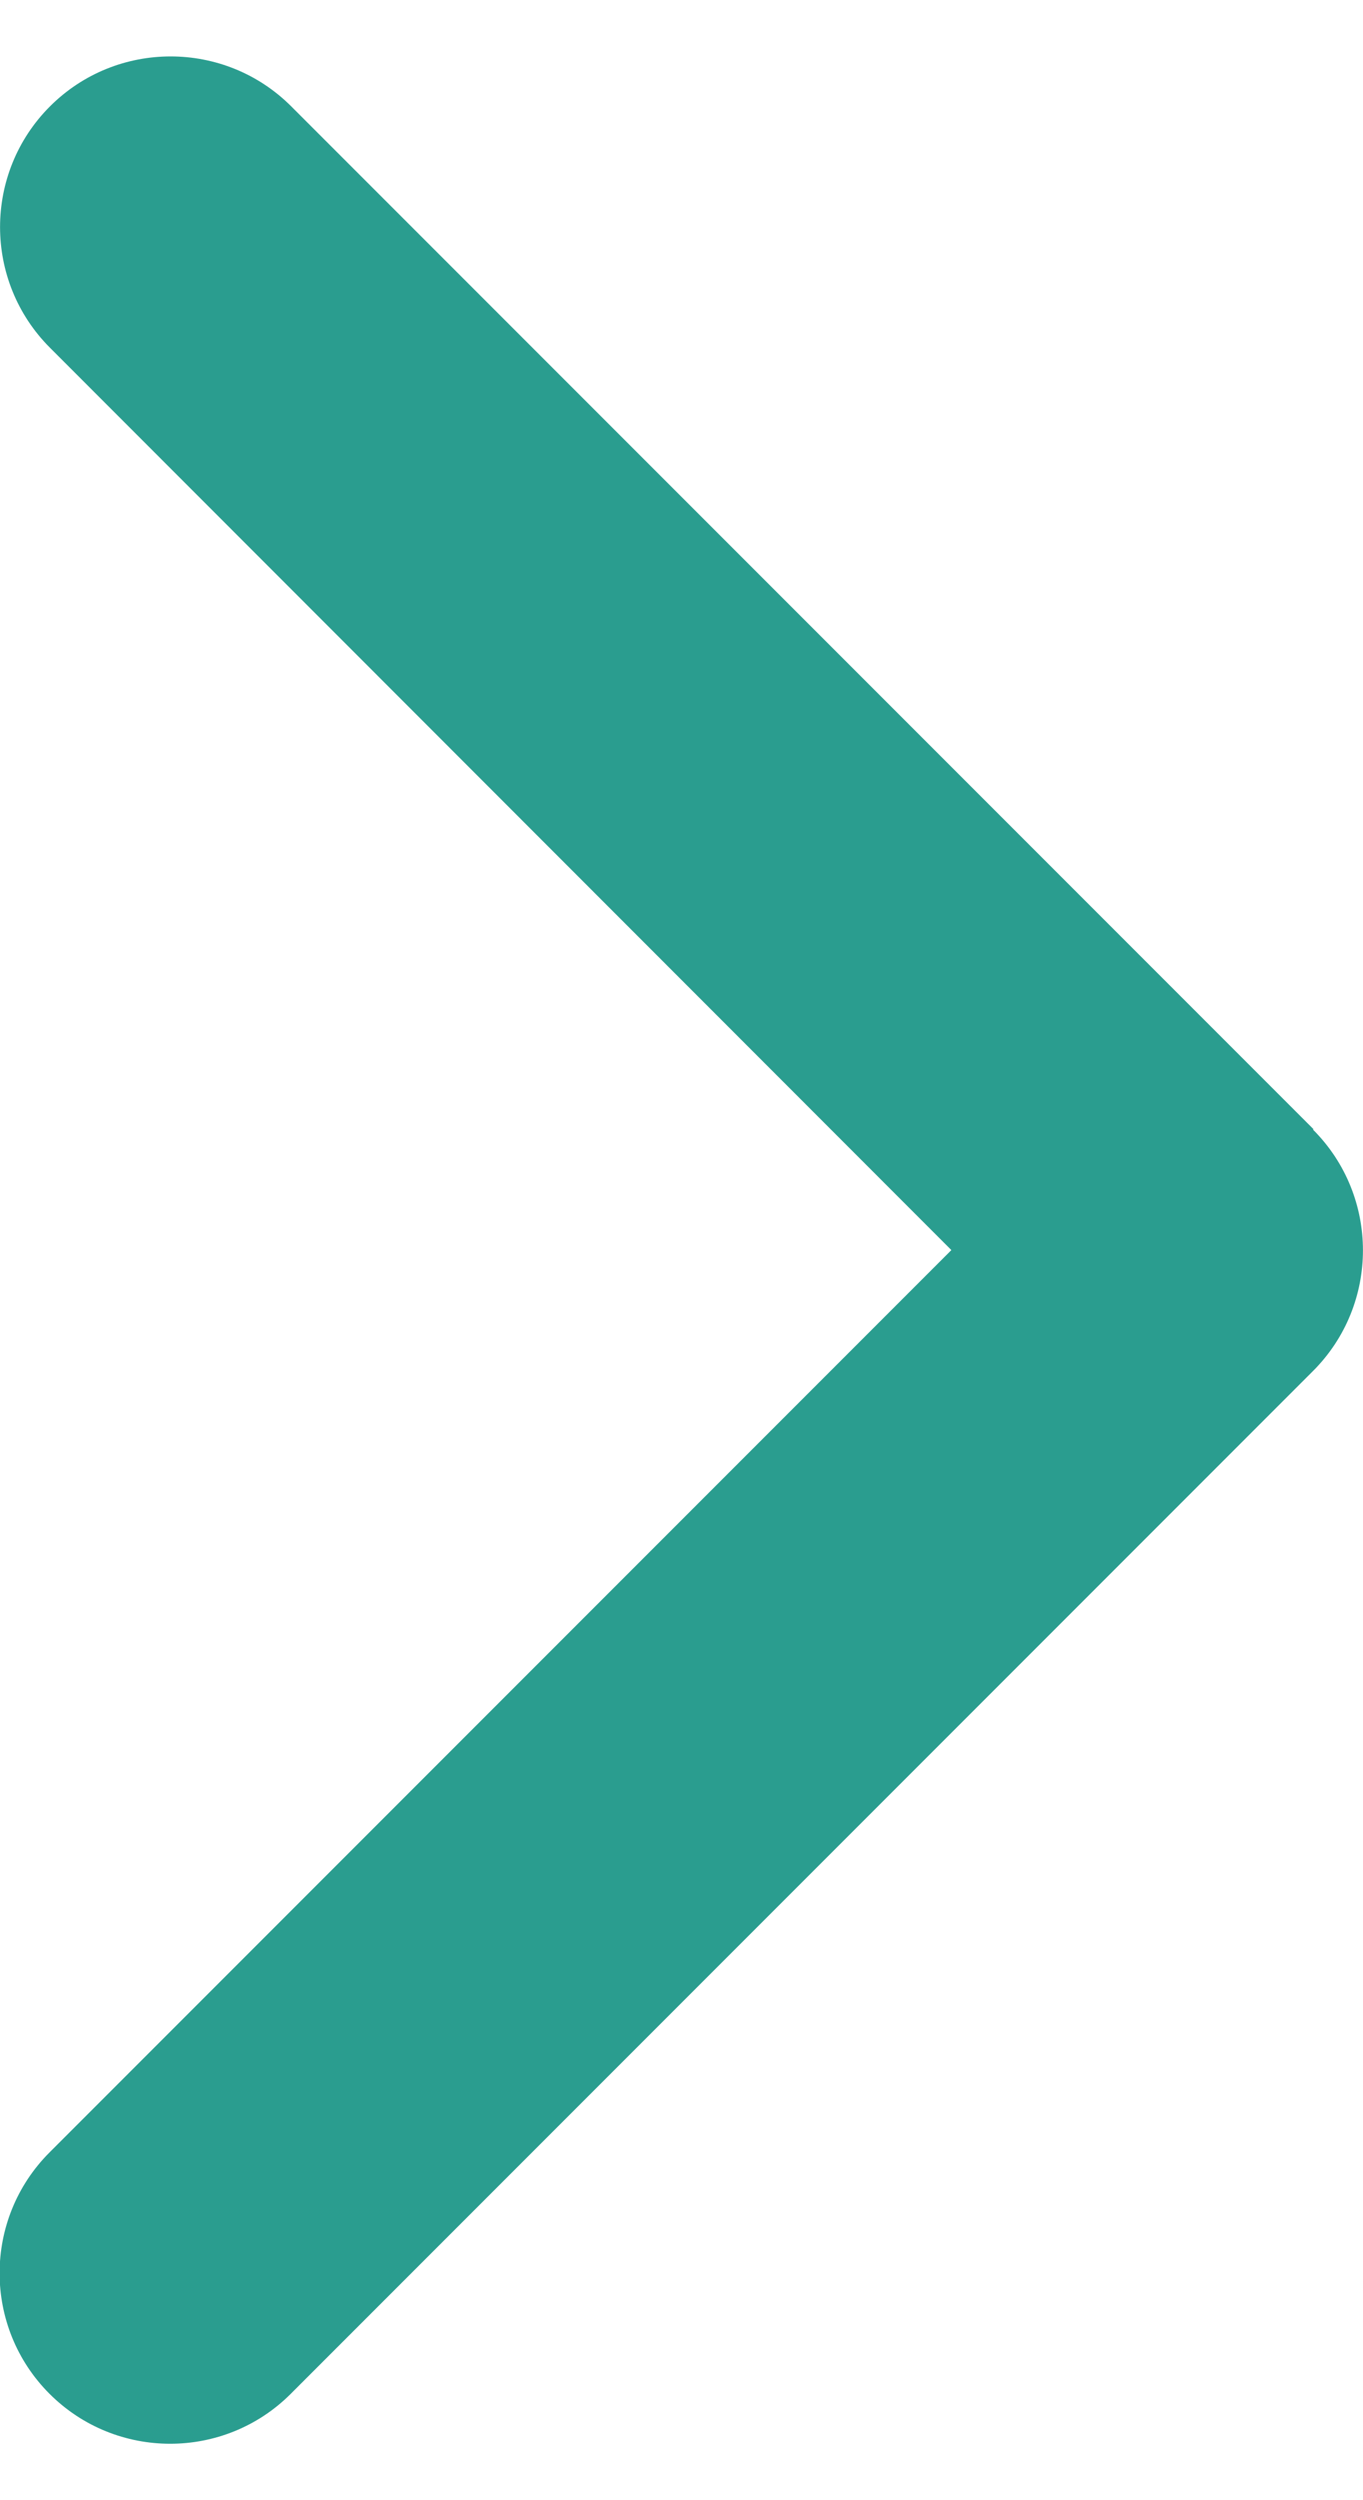 <svg width="6" height="11" viewBox="0 0 6 11" fill="none" xmlns="http://www.w3.org/2000/svg">
<path d="M5.78 4.97C6.073 5.263 6.073 5.739 5.78 6.032L1.28 10.532C0.987 10.825 0.511 10.825 0.218 10.532C-0.075 10.239 -0.075 9.763 0.218 9.47L4.188 5.5L0.22 1.53C-0.073 1.237 -0.073 0.761 0.22 0.468C0.513 0.175 0.989 0.175 1.282 0.468L5.782 4.968L5.78 4.97Z" fill="#2A9D8F"/>
</svg>
